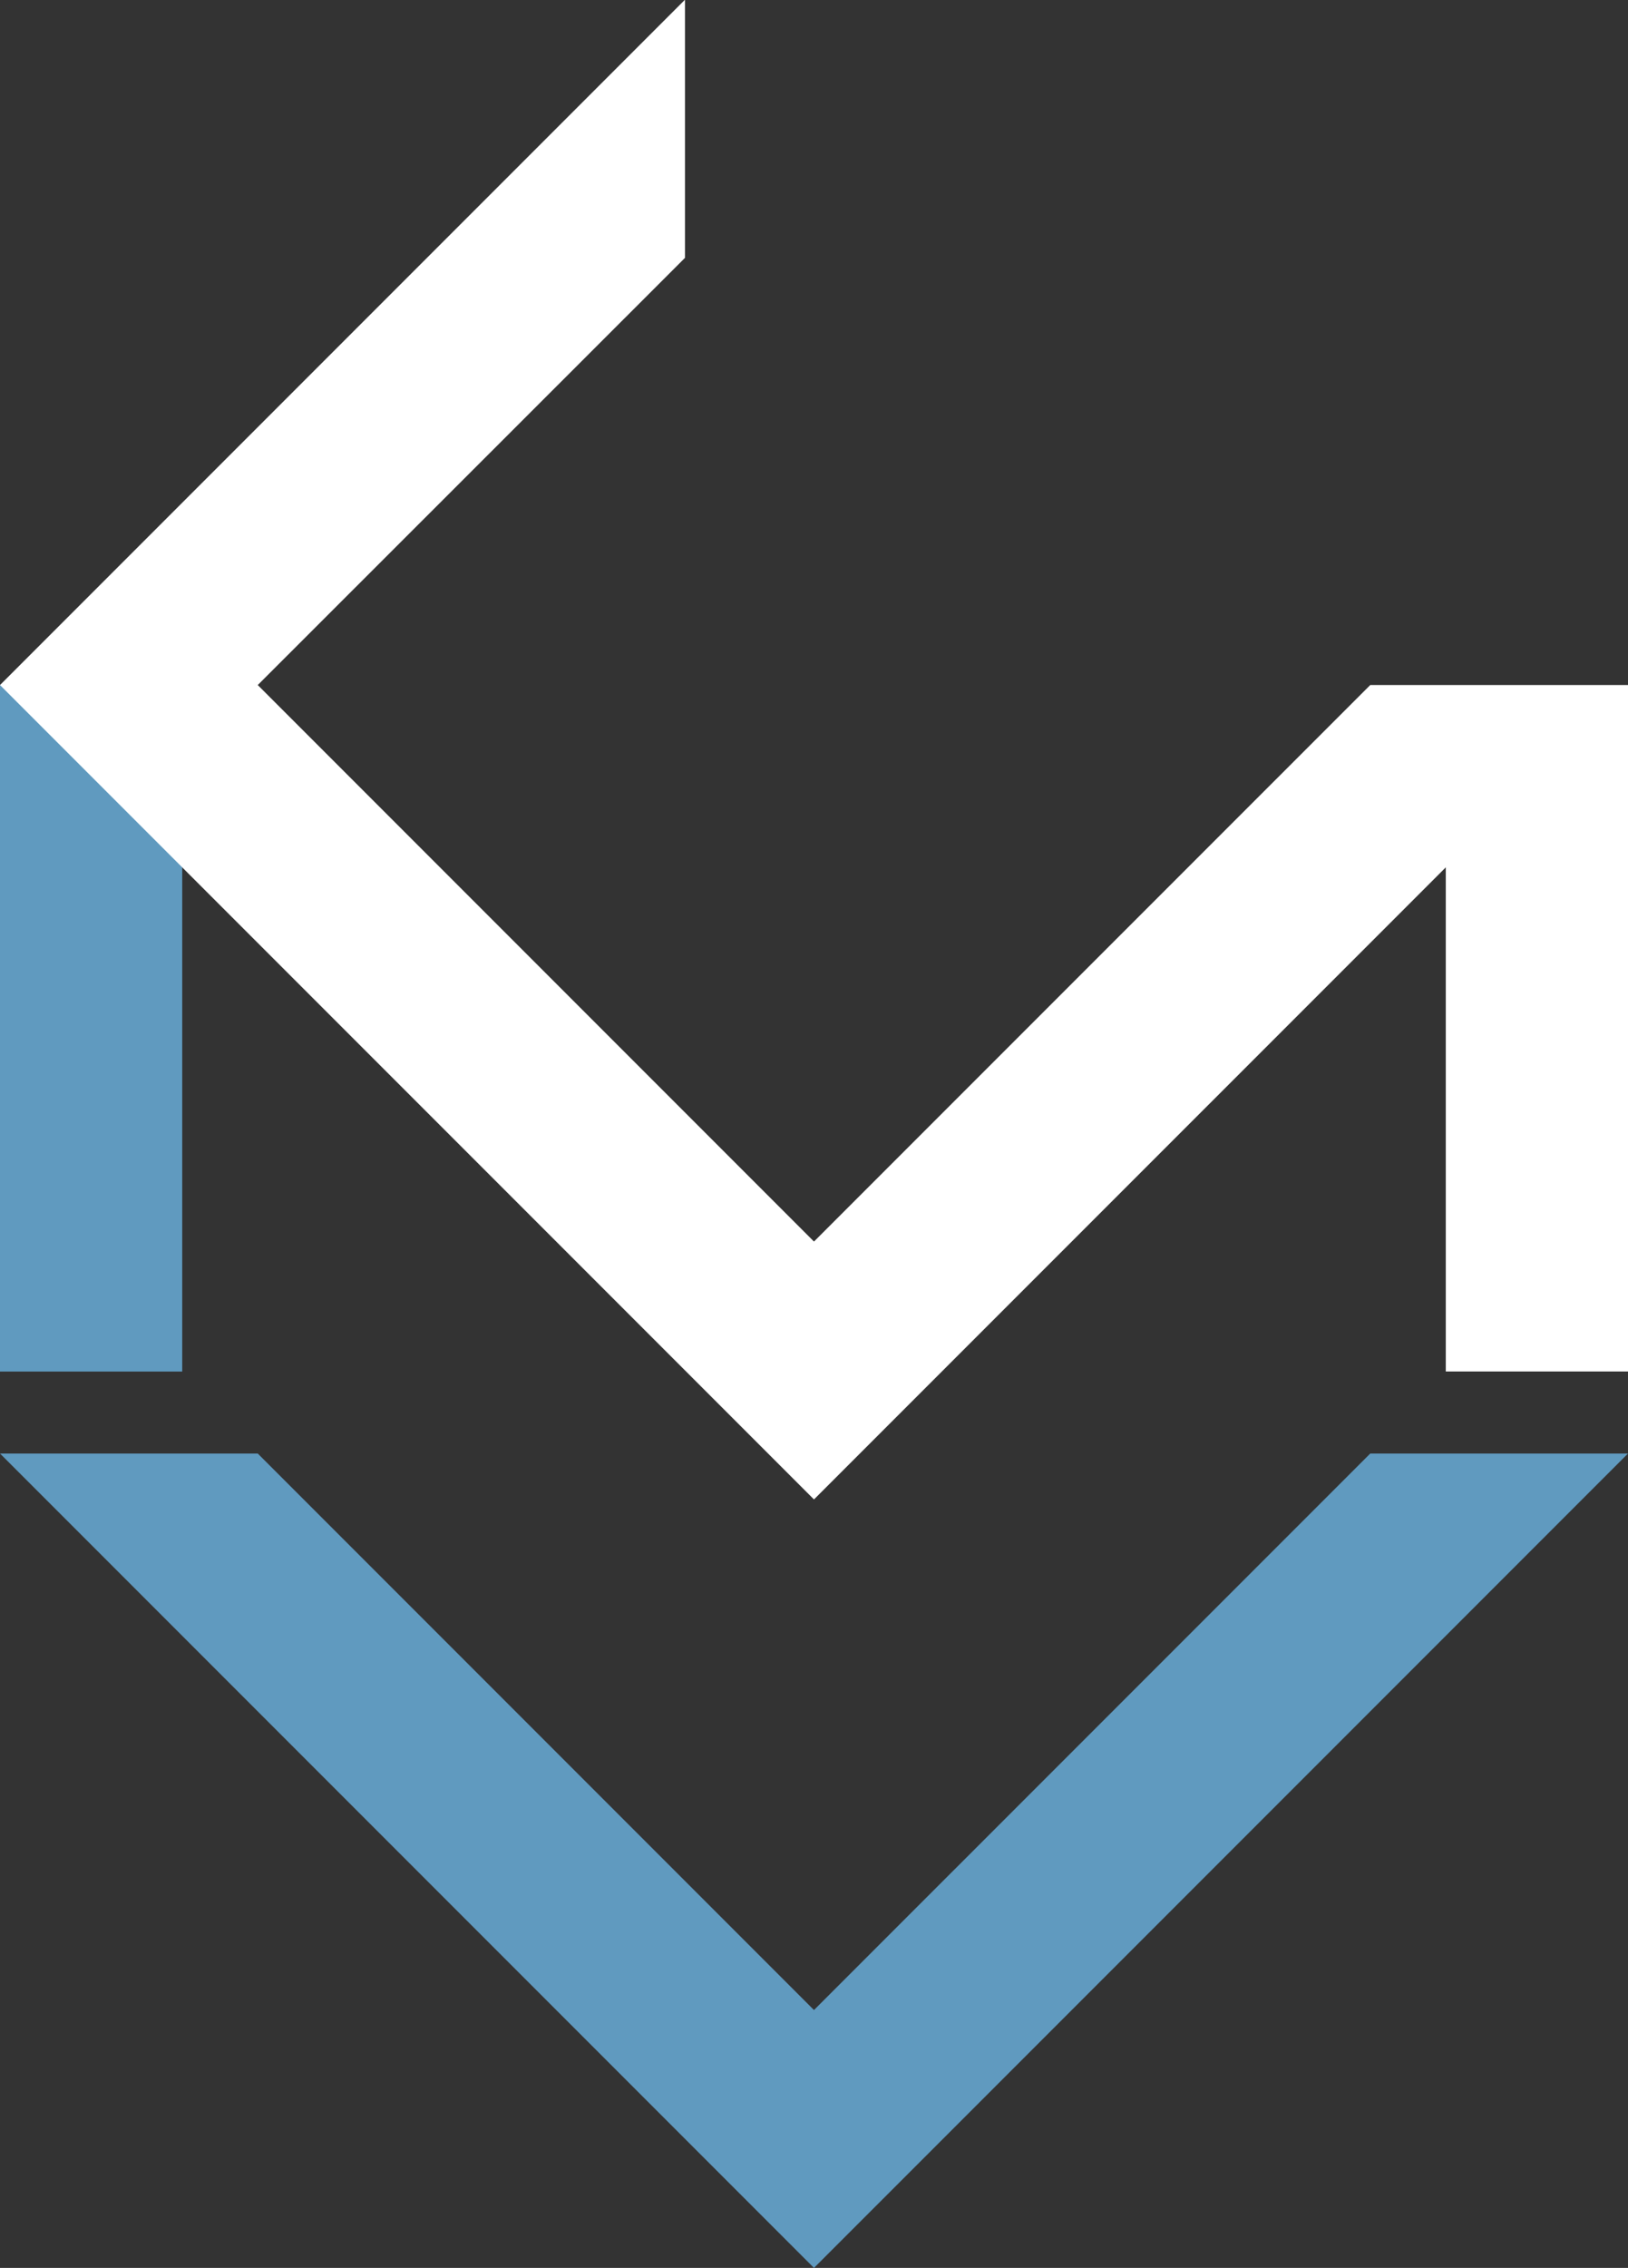 <?xml version="1.0" encoding="UTF-8"?>
<svg id="Layer_2" data-name="Layer 2" xmlns="http://www.w3.org/2000/svg" viewBox="0 0 356.23 496">
  <rect x="0" y="0" width="356.23" height="496" fill="#333333" stroke="none"/>
  <defs>
    <style>
      .cls-1 {
        fill: #609abf;
      }

      .cls-2 {
        fill: #fff;
      }
    </style>
  </defs>
  <g id="favicon">
    <g>
      <polygon class="cls-1" points="178.11 439.6 56.4 317.89 0 317.89 178.11 496 356.23 317.89 299.83 317.89 178.11 439.6"/>
      <rect class="cls-1" y="149.82" width="39.87" height="150.14"/>
      <polygon class="cls-2" points="356.23 149.82 356.23 149.82 356.17 149.82 299.76 149.82 299.83 149.82 178.11 271.53 56.4 149.82 149.88 56.4 149.88 0 149.82 0 0 149.82 178.11 327.93 316.36 189.69 316.36 299.95 356.23 299.95 356.23 149.82 356.23 149.82"/>
    </g>
  </g>
</svg>
